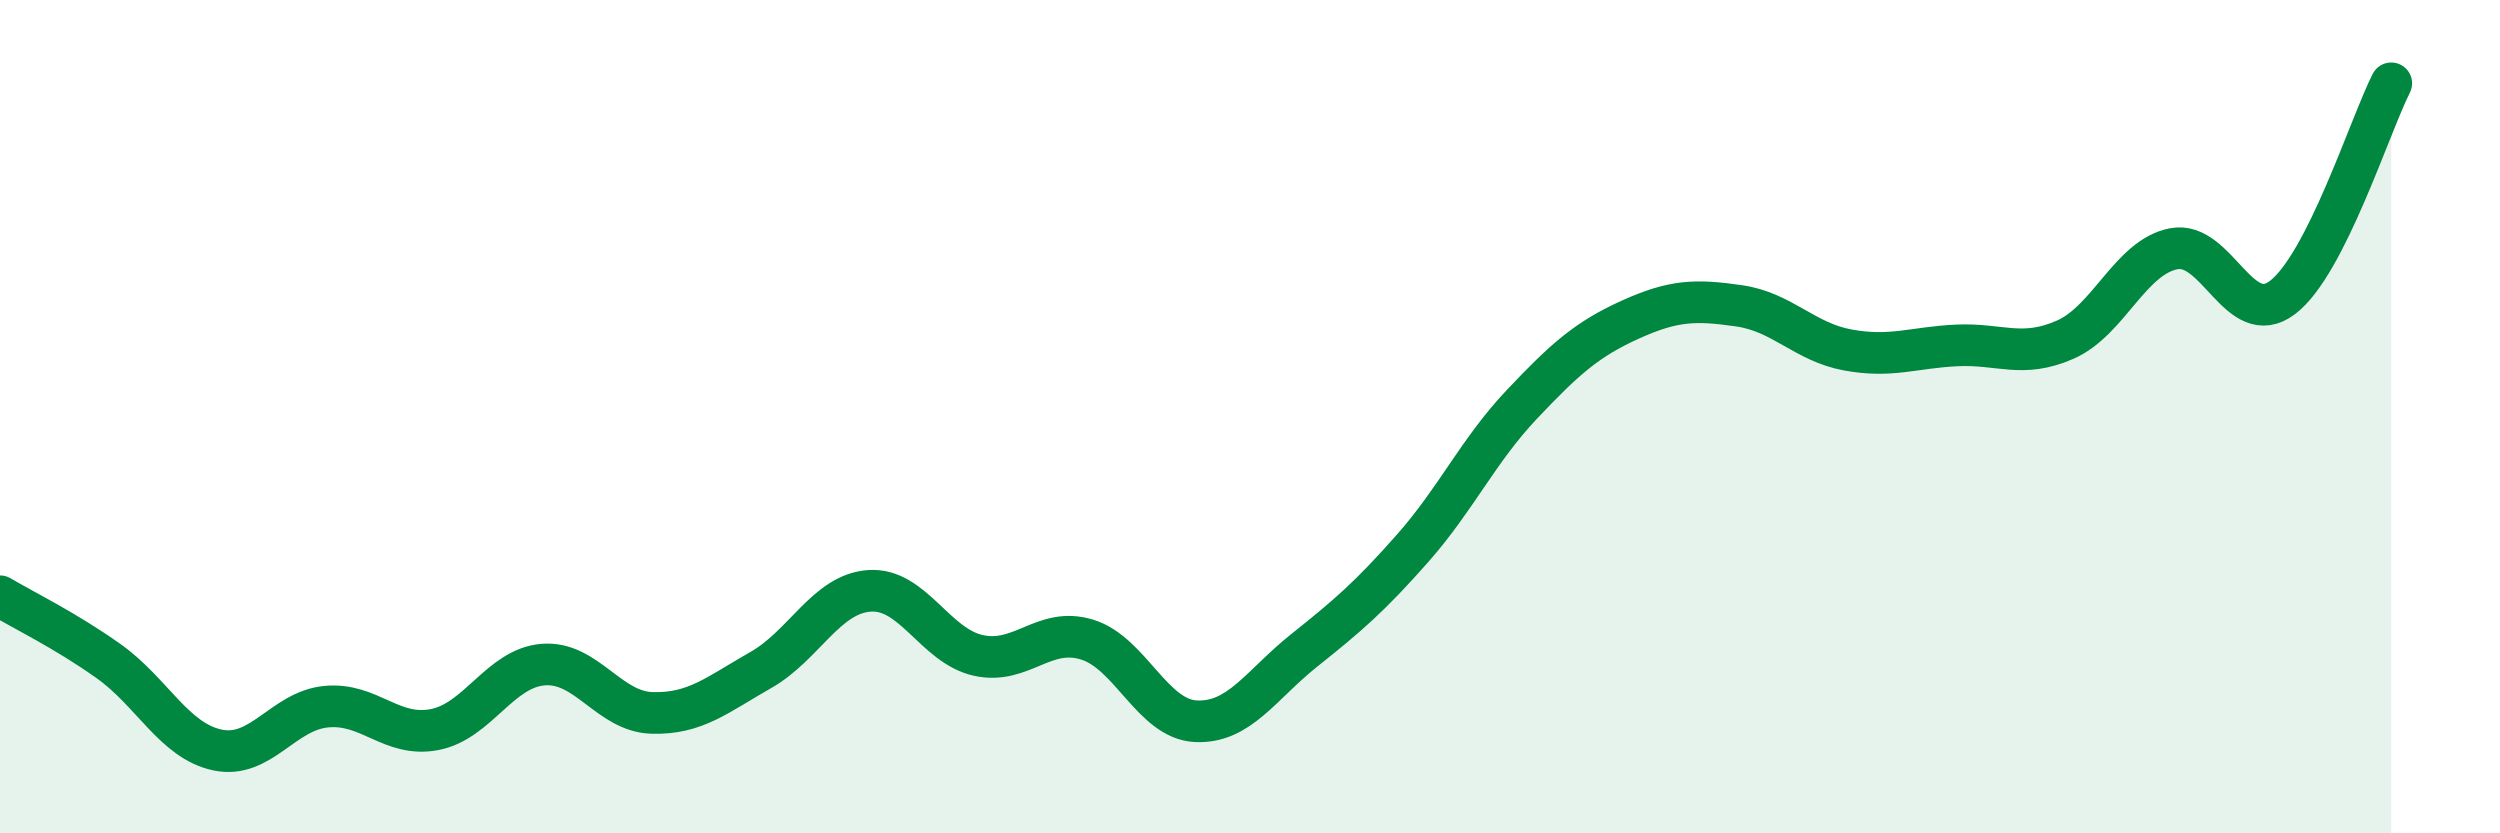 
    <svg width="60" height="20" viewBox="0 0 60 20" xmlns="http://www.w3.org/2000/svg">
      <path
        d="M 0,14.31 C 0.52,14.62 1.57,15.13 2.61,15.87 C 3.65,16.61 4.18,17.78 5.22,18 C 6.26,18.22 6.79,17.06 7.83,16.96 C 8.87,16.86 9.39,17.71 10.43,17.51 C 11.47,17.31 12,16.03 13.04,15.95 C 14.08,15.87 14.61,17.08 15.65,17.11 C 16.69,17.14 17.22,16.67 18.26,16.08 C 19.3,15.49 19.83,14.25 20.87,14.18 C 21.91,14.11 22.44,15.5 23.48,15.73 C 24.52,15.96 25.05,15.03 26.09,15.35 C 27.13,15.67 27.66,17.26 28.7,17.31 C 29.74,17.36 30.26,16.44 31.3,15.61 C 32.34,14.78 32.87,14.33 33.91,13.15 C 34.95,11.97 35.48,10.81 36.52,9.71 C 37.56,8.61 38.09,8.14 39.13,7.67 C 40.17,7.2 40.7,7.19 41.74,7.34 C 42.78,7.49 43.31,8.21 44.35,8.4 C 45.39,8.59 45.92,8.34 46.96,8.29 C 48,8.24 48.53,8.61 49.57,8.15 C 50.61,7.69 51.13,6.17 52.17,5.97 C 53.21,5.77 53.74,7.93 54.78,7.14 C 55.82,6.35 56.87,3.03 57.39,2L57.39 20L0 20Z"
        fill="#008740"
        opacity="0.1"
        stroke-linecap="round"
        stroke-linejoin="round"
      />
      <path
        d="M 0,14.31 C 0.52,14.62 1.57,15.13 2.61,15.87 C 3.65,16.61 4.18,17.78 5.22,18 C 6.26,18.22 6.79,17.06 7.83,16.96 C 8.87,16.86 9.39,17.71 10.43,17.51 C 11.47,17.31 12,16.03 13.04,15.95 C 14.08,15.87 14.61,17.08 15.65,17.11 C 16.69,17.14 17.22,16.67 18.26,16.08 C 19.3,15.49 19.83,14.25 20.87,14.18 C 21.91,14.11 22.44,15.5 23.48,15.73 C 24.52,15.96 25.05,15.03 26.09,15.35 C 27.13,15.67 27.66,17.26 28.7,17.31 C 29.74,17.36 30.26,16.44 31.3,15.61 C 32.34,14.78 32.87,14.33 33.91,13.15 C 34.95,11.97 35.48,10.81 36.52,9.71 C 37.56,8.61 38.09,8.14 39.13,7.67 C 40.17,7.2 40.7,7.19 41.74,7.34 C 42.78,7.49 43.31,8.21 44.35,8.4 C 45.39,8.59 45.92,8.34 46.96,8.29 C 48,8.24 48.53,8.61 49.57,8.15 C 50.61,7.69 51.13,6.17 52.17,5.97 C 53.21,5.77 53.74,7.93 54.78,7.14 C 55.82,6.35 56.87,3.03 57.39,2"
        stroke="#008740"
        stroke-width="1"
        fill="none"
        stroke-linecap="round"
        stroke-linejoin="round"
      />
    </svg>
  